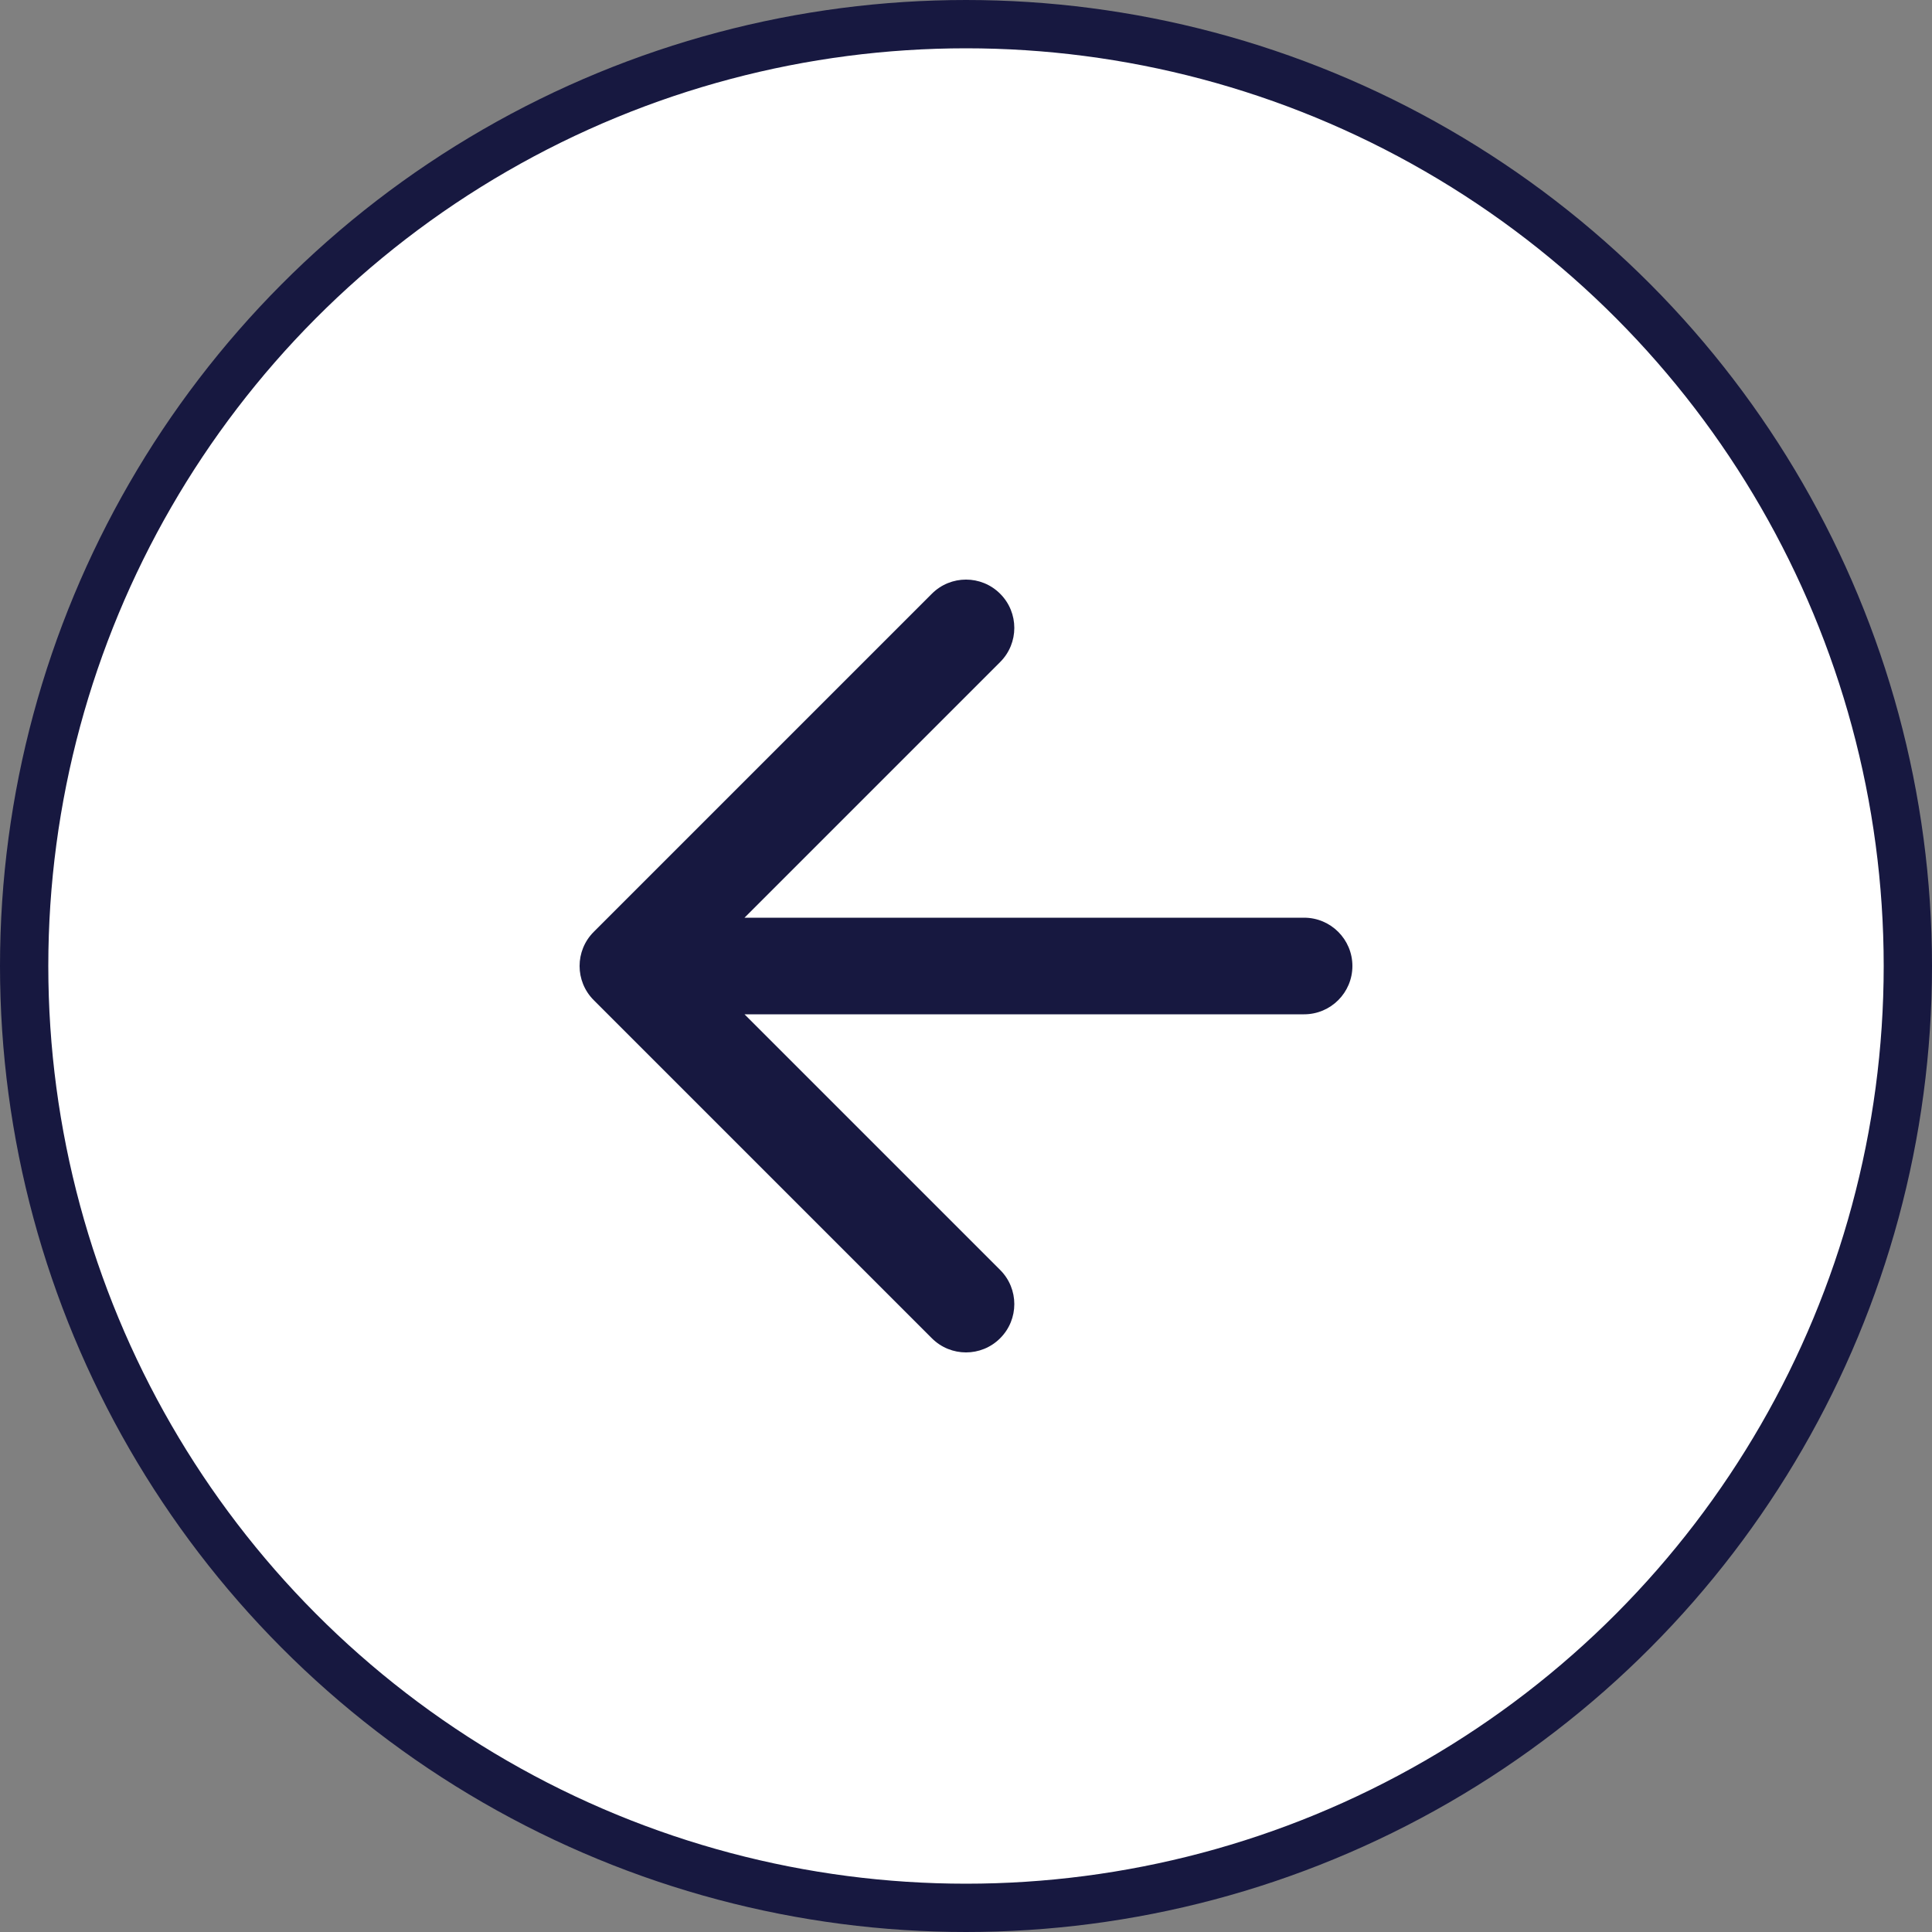 <svg width="40" height="40" viewBox="0 0 40 40" fill="none" xmlns="http://www.w3.org/2000/svg">
<rect x="0" y="0" width="40" height="40" fill="#808080" stroke="none"/>
<circle cx="20" cy="20" r="19.5" transform="matrix(-1 0 0 1 40 0)" fill="white" stroke="#171840"/>
<path fill-rule="evenodd" clip-rule="evenodd" d="M19.293 12.293C19.683 11.902 20.317 11.902 20.707 12.293C21.098 12.683 21.098 13.317 20.707 13.707L15.414 19H27C27.552 19 28 19.448 28 20C28 20.552 27.552 21 27 21H15.414L20.707 26.293C21.098 26.683 21.098 27.317 20.707 27.707C20.317 28.098 19.683 28.098 19.293 27.707L12.293 20.707C11.902 20.317 11.902 19.683 12.293 19.293L19.293 12.293Z" fill="#171840"/>
</svg>
